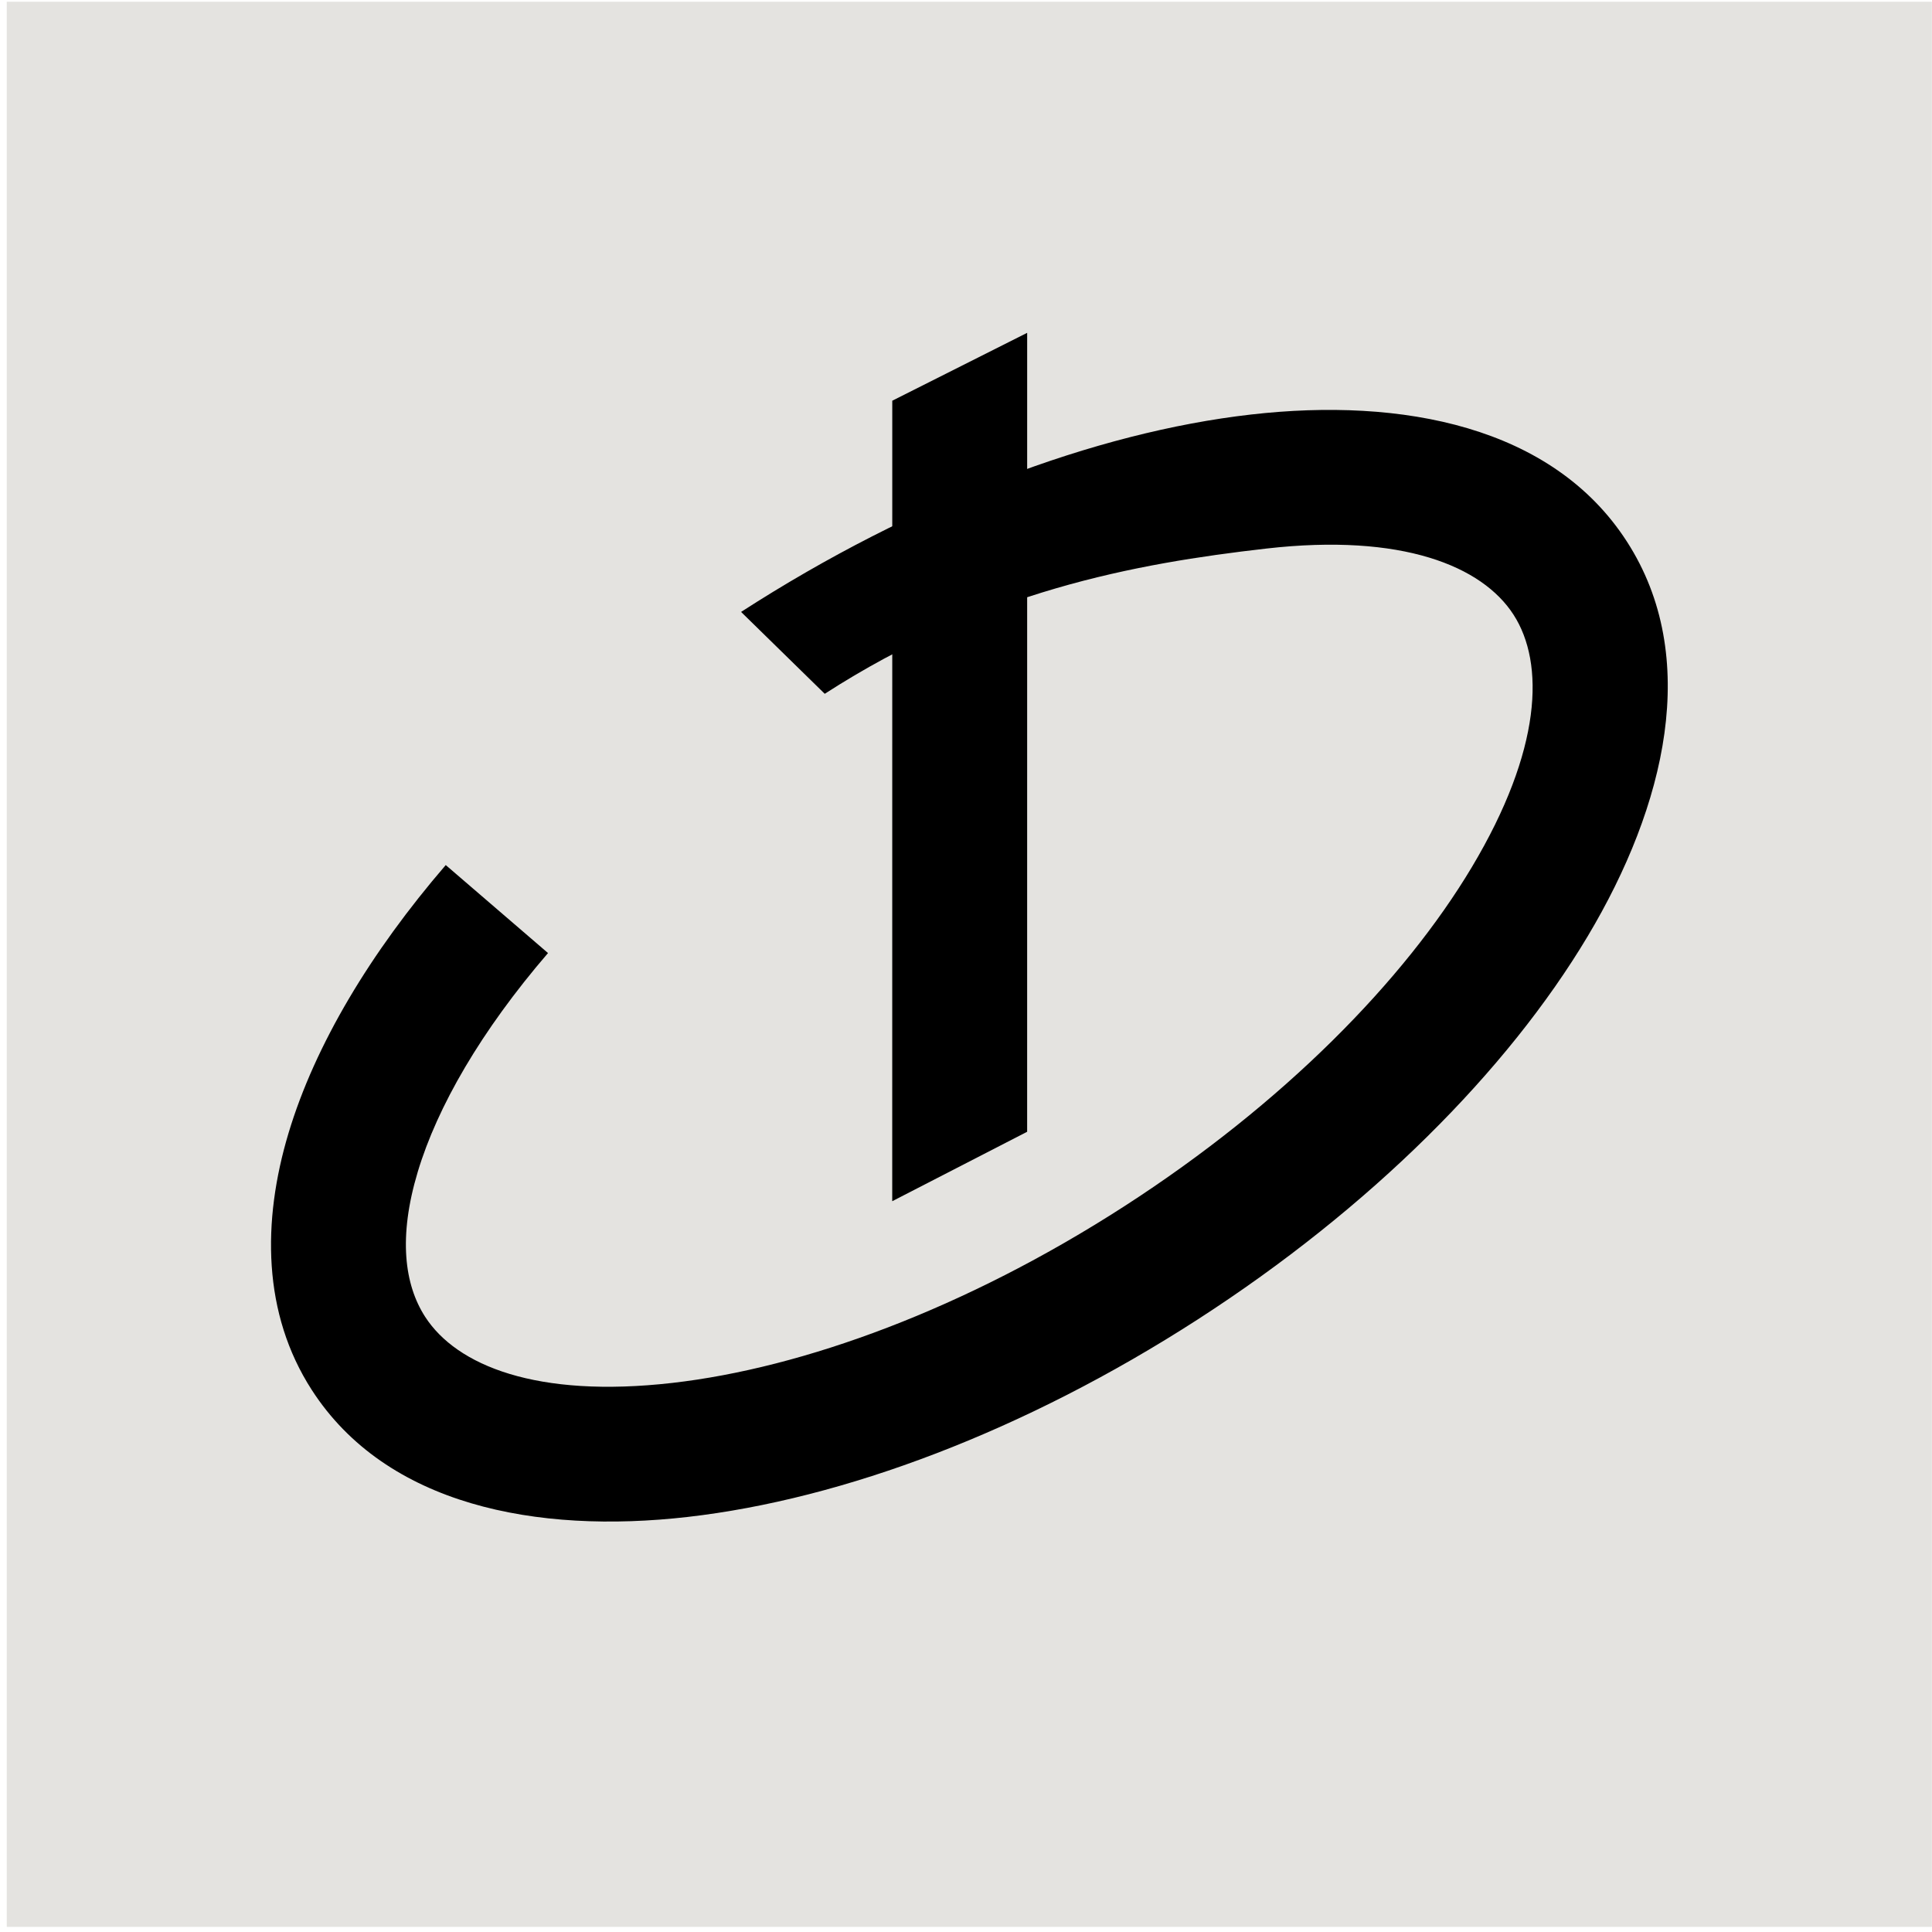 <svg viewBox="0 0 281 281"><g style="fill:#000;fill-opacity:1;stroke:none;stroke-width:1;stroke-opacity:1;fill-rule:nonzero"><g style="fill:none;fill-opacity:1;stroke:none;stroke-width:1;stroke-opacity:1;fill-rule:nonzero"><g style="fill:#e4e3e0"><path d="M.984.254h280v280h-280z"/></g><g style="fill-rule:evenodd;clip-rule:evenodd;fill:#000"><path d="M184.181 79.785c-19.065 2.177-41.082 6.196-64.226 21.126l-12.168-11.91c25.123-16.207 51.511-26.124 74.167-28.711 21.971-2.51 43.839 1.687 54.668 18.474 10.83 16.787 5.638 38.44-5.706 57.422-11.697 19.575-31.611 39.528-56.734 55.736-25.123 16.207-51.512 26.124-74.168 28.711-21.97 2.509-43.839-1.687-54.668-18.474-7.161-11.1-7.244-24.492-3.378-37.363 3.869-12.88 11.939-26.28 22.864-38.977l14.874 12.798c-9.739 11.318-16.097 22.341-18.946 31.824-2.851 9.493-1.942 16.405 1.075 21.081 4.568 7.08 16.203 11.871 35.953 9.616 19.064-2.177 42.613-10.775 65.757-25.705 23.143-14.93 40.685-32.841 50.527-49.312 10.197-17.064 10.629-29.64 6.062-36.72-4.568-7.08-16.204-11.87-35.953-9.616Z"/></g><g style="fill-rule:evenodd;clip-rule:evenodd;fill:#000"><path d="m129.77 174.71.006-116.428 19.62-9.873-.004 116.202-19.622 10.099Z"/></g></g></g></svg>